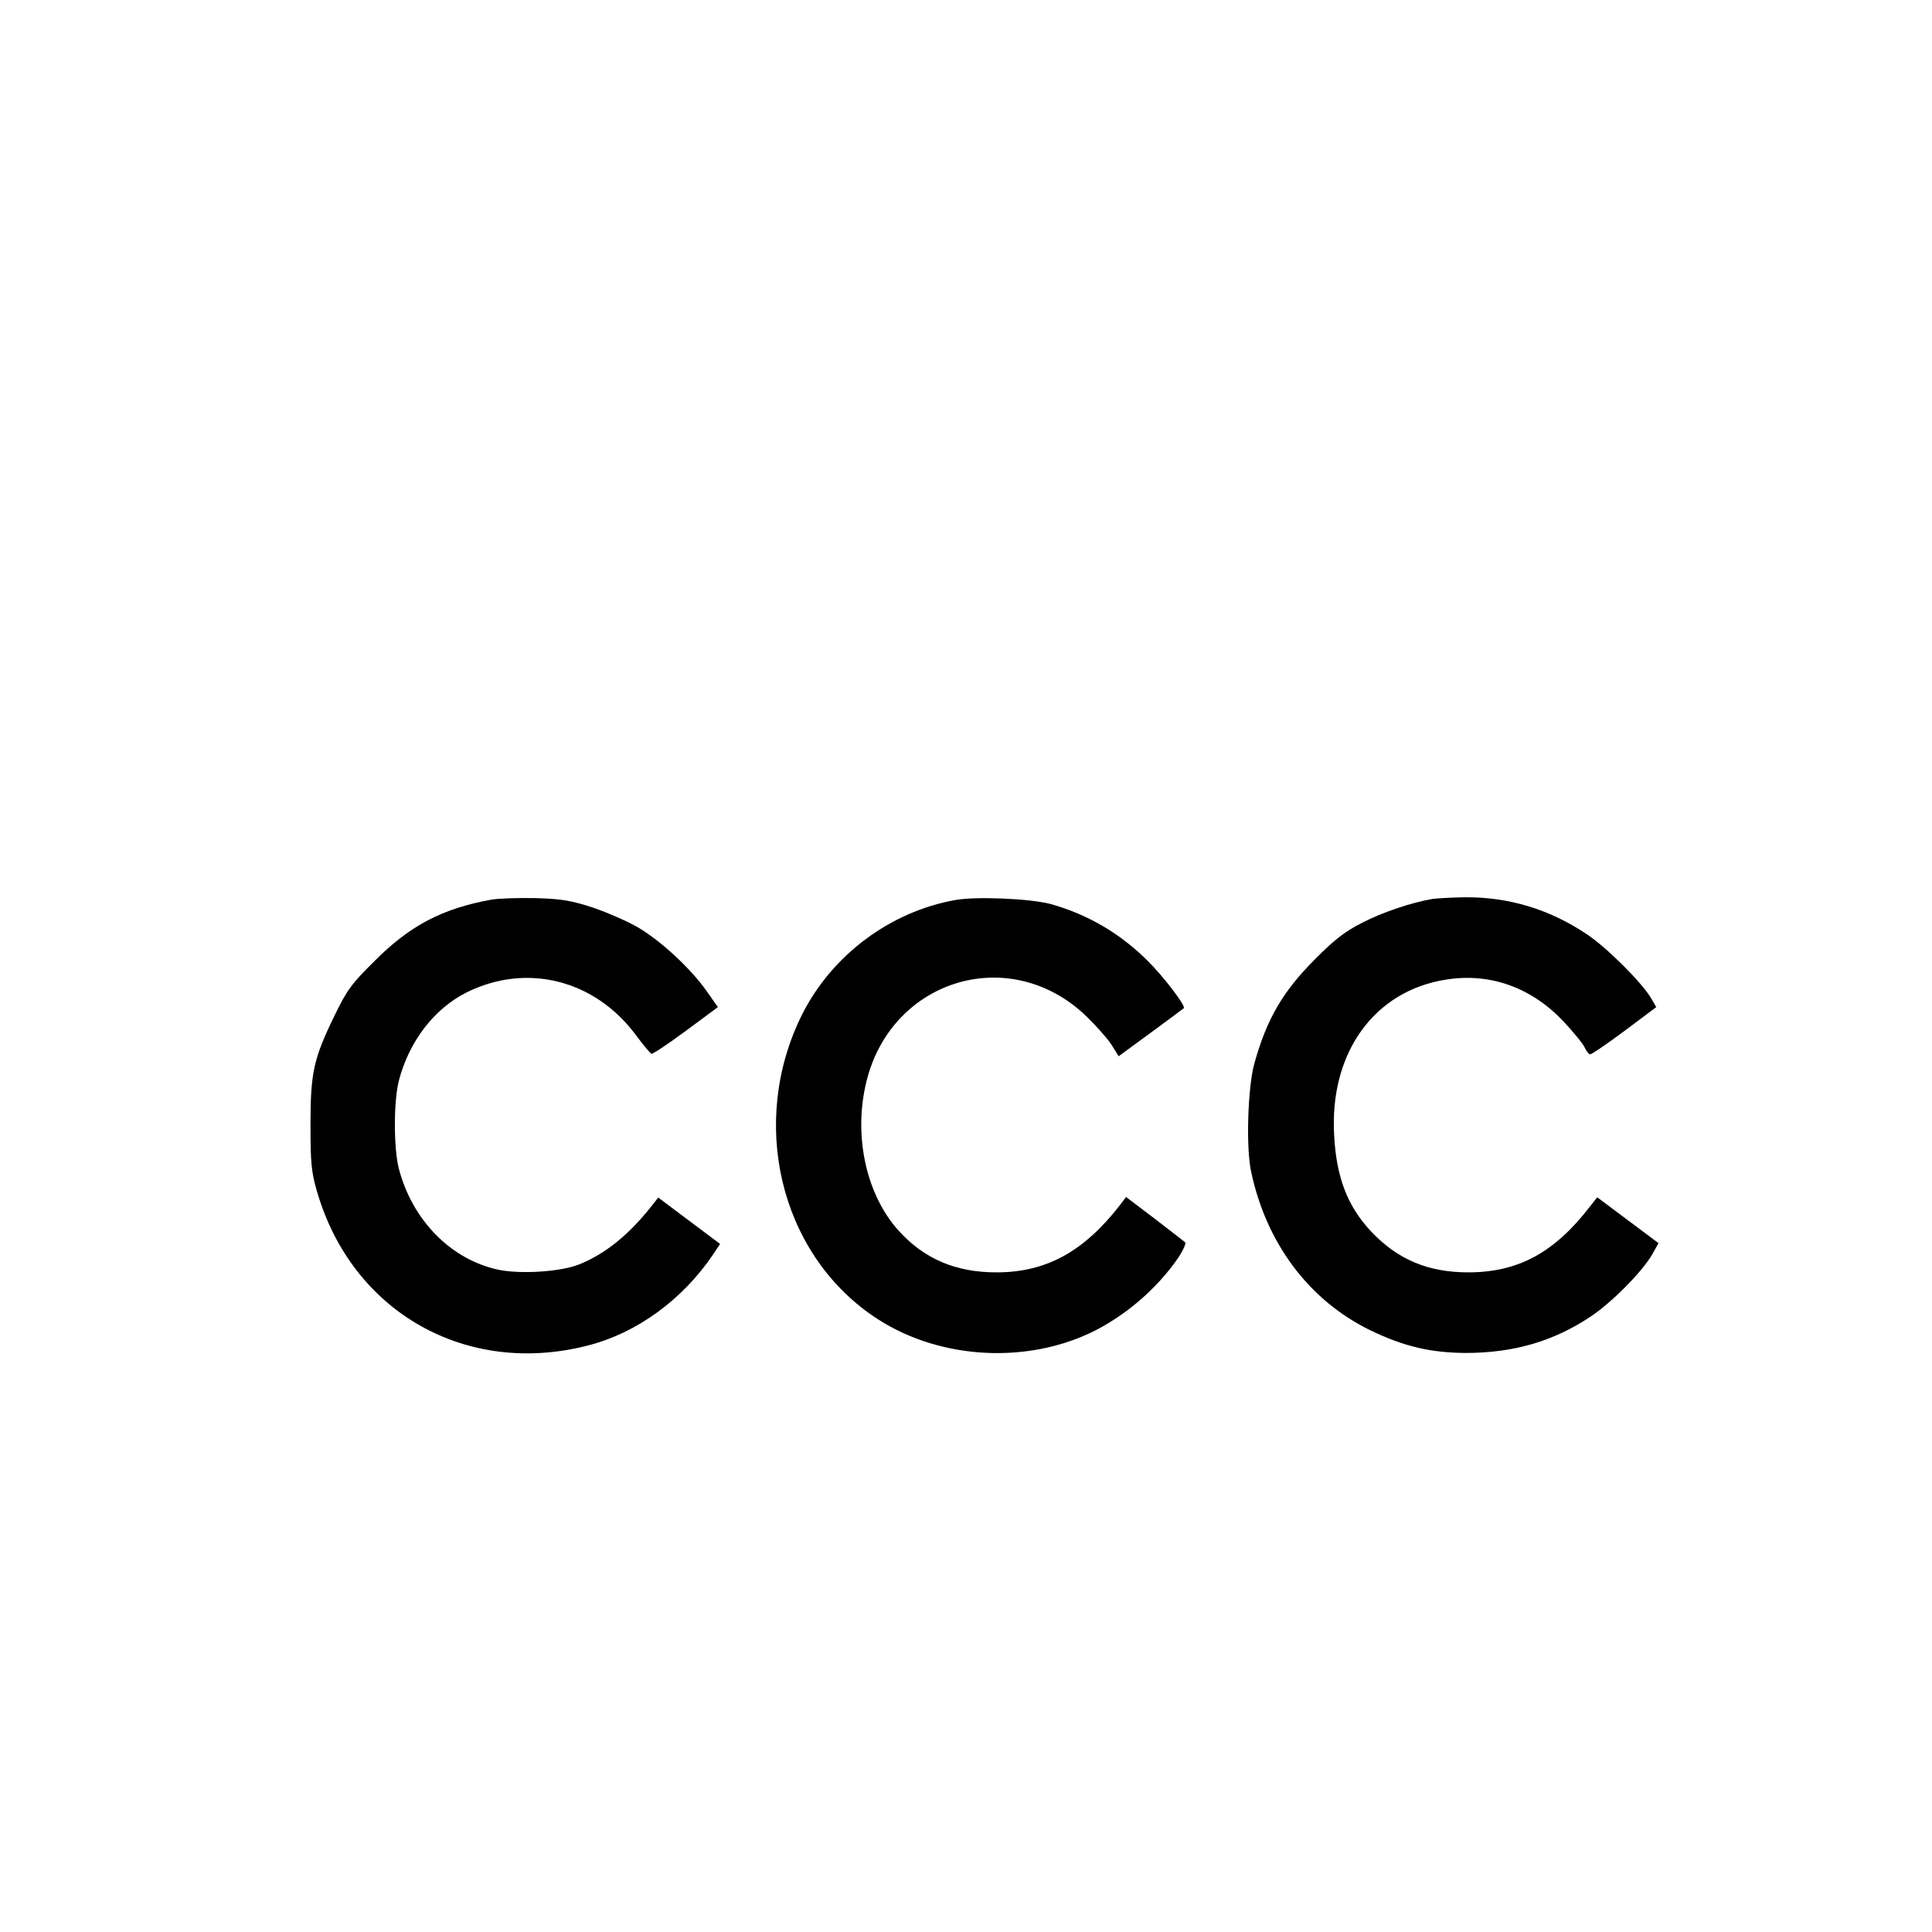 <?xml version="1.0" standalone="no"?>
<!DOCTYPE svg PUBLIC "-//W3C//DTD SVG 20010904//EN"
 "http://www.w3.org/TR/2001/REC-SVG-20010904/DTD/svg10.dtd">
<svg version="1.0" xmlns="http://www.w3.org/2000/svg"
 width="700pt" height="700pt" viewBox="0 0 700 700"
 preserveAspectRatio="xMidYMid meet">
<g transform="translate(0,700) scale(0.1,-0.1)"
fill="#000000" stroke="none">
<path d="M1778 3740 c-175 -32 -292 -93 -419 -220 -86 -85 -102 -107 -147
-200 -76 -156 -87 -206 -87 -395 0 -138 3 -171 23 -240 126 -438 540 -674 982
-560 177 45 343 166 453 329 l26 39 -112 84 -112 84 -34 -43 c-80 -98 -161
-162 -252 -199 -67 -27 -210 -36 -291 -20 -173 36 -314 179 -363 367 -19 75
-19 243 0 318 37 143 128 261 245 320 219 109 467 46 616 -157 25 -34 50 -63
54 -65 5 -2 61 36 125 83 l116 86 -42 60 c-57 80 -162 178 -246 228 -37 22
-111 54 -163 72 -79 26 -113 32 -210 35 -63 1 -136 -1 -162 -6z"/>
<path d="M3461 3739 c-236 -42 -447 -200 -555 -415 -193 -387 -82 -860 257
-1092 222 -153 538 -178 786 -62 123 58 242 159 320 273 18 27 29 52 25 56 -5
4 -55 43 -111 86 l-103 78 -22 -29 c-132 -170 -268 -244 -448 -244 -148 0
-262 49 -355 152 -113 126 -161 330 -120 521 81 385 520 525 801 255 35 -34
76 -80 91 -103 l26 -42 116 85 c64 47 118 87 120 89 9 7 -71 112 -130 171
-101 101 -220 170 -354 207 -72 19 -269 28 -344 14z"/>
<path d="M5190 3743 c-76 -13 -183 -49 -254 -86 -62 -31 -103 -63 -171 -132
-118 -118 -176 -218 -221 -381 -23 -86 -30 -301 -11 -389 55 -260 210 -466
430 -574 122 -59 218 -82 347 -83 174 0 319 42 455 133 78 53 187 163 223 227
l21 38 -111 83 -111 83 -26 -33 c-129 -168 -261 -239 -441 -239 -147 0 -257
47 -353 149 -84 90 -125 194 -133 346 -18 300 145 526 407 566 158 25 308 -29
424 -152 36 -39 71 -81 77 -95 6 -13 15 -24 20 -24 5 0 61 38 124 85 l115 86
-18 31 c-32 56 -163 187 -235 234 -136 91 -285 135 -445 133 -48 -1 -99 -4
-113 -6z"/>
</g>
</svg>
